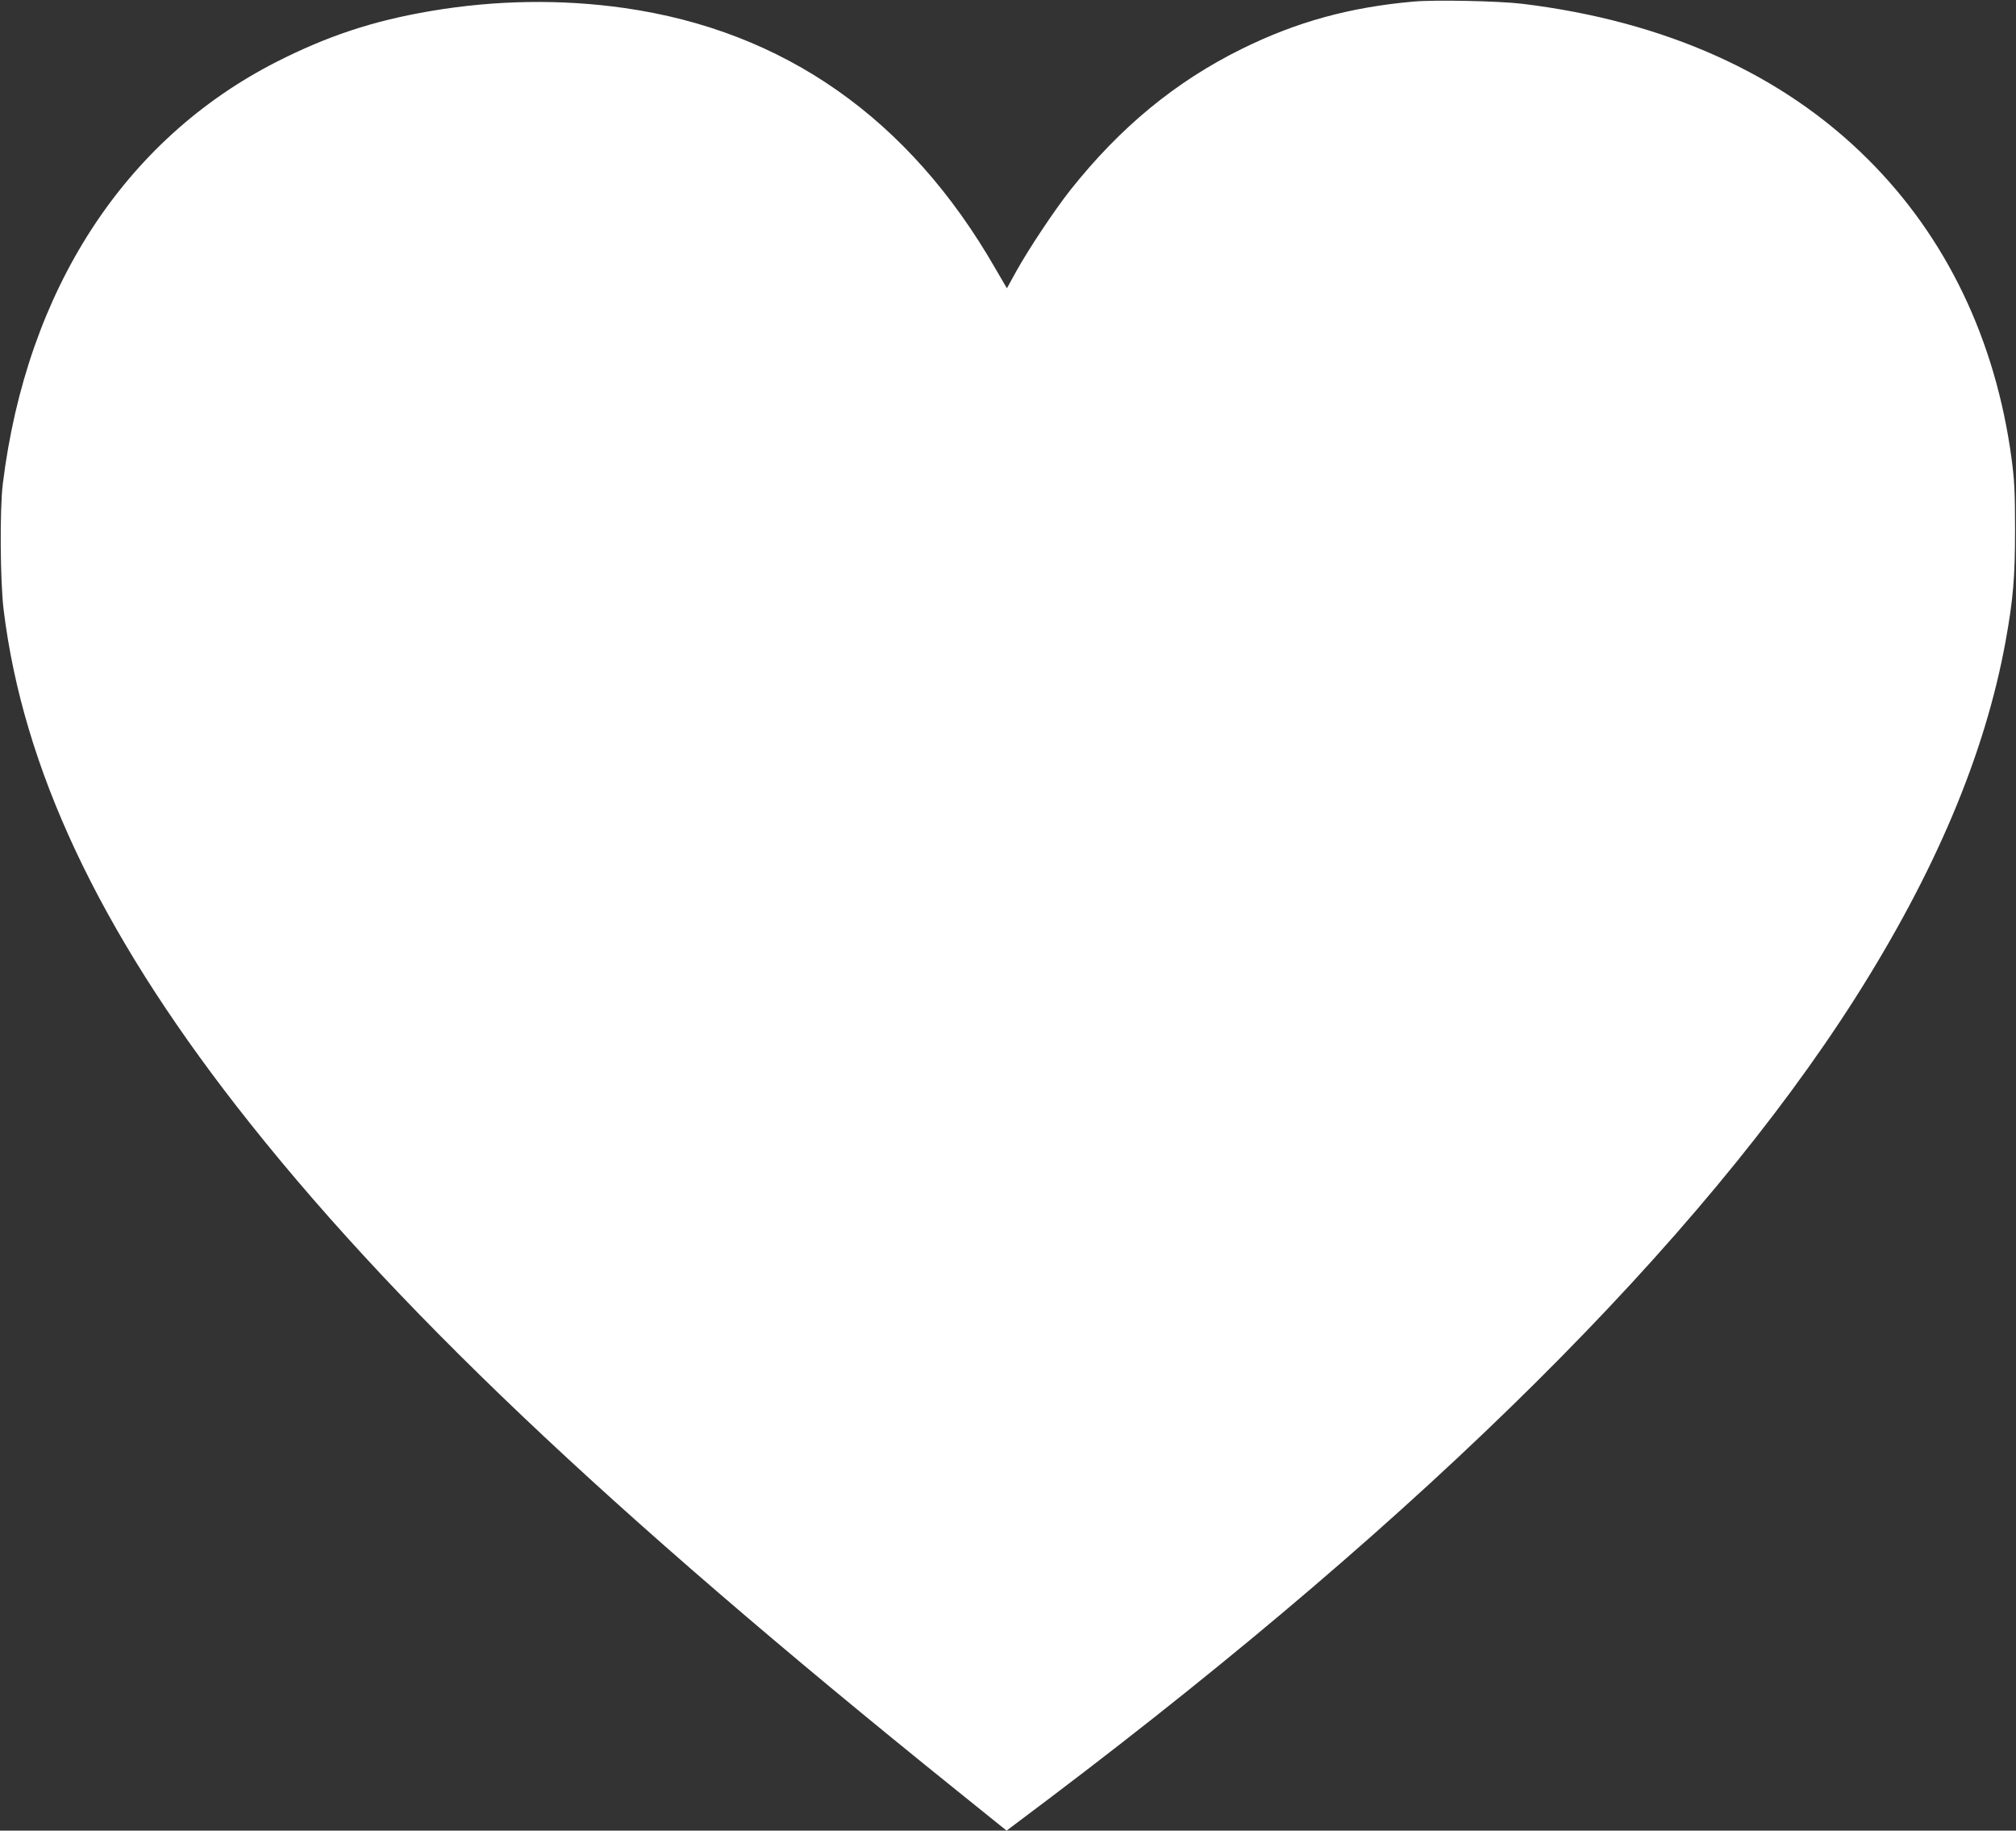 <?xml version="1.0" standalone="no"?>
<!DOCTYPE svg PUBLIC "-//W3C//DTD SVG 20010904//EN"
 "http://www.w3.org/TR/2001/REC-SVG-20010904/DTD/svg10.dtd">
<svg version="1.0" xmlns="http://www.w3.org/2000/svg"
 width="1280pt" height="1162pt" viewBox="0 0 1280 1162"
 preserveAspectRatio="xMidYMid meet">
<rect x="0" y="0" width="1280" height="1162" fill="#333333" stroke="none"/>
<g transform="translate(0,1162) scale(0.1,-0.1)"
fill="#ffffff" stroke="none">
<path d="M8975 11610 c-407 -36 -743 -129 -1090 -300 -421 -208 -771 -496
-1088 -895 -100 -126 -267 -377 -345 -518 l-59 -107 -74 127 c-546 950 -1339
1507 -2354 1652 -400 57 -818 51 -1230 -19 -366 -62 -655 -158 -980 -323 -965
-492 -1585 -1447 -1737 -2677 -20 -160 -17 -620 5 -800 123 -1005 603 -2026
1480 -3153 970 -1245 2340 -2547 4575 -4345 l313 -252 283 213 c2387 1805
4117 3523 5101 5065 511 803 828 1552 959 2272 48 265 60 405 60 710 0 238 -4
312 -22 448 -102 756 -414 1406 -914 1903 -543 541 -1288 875 -2193 985 -150
18 -557 26 -690 14z"/>
</g>
</svg>
